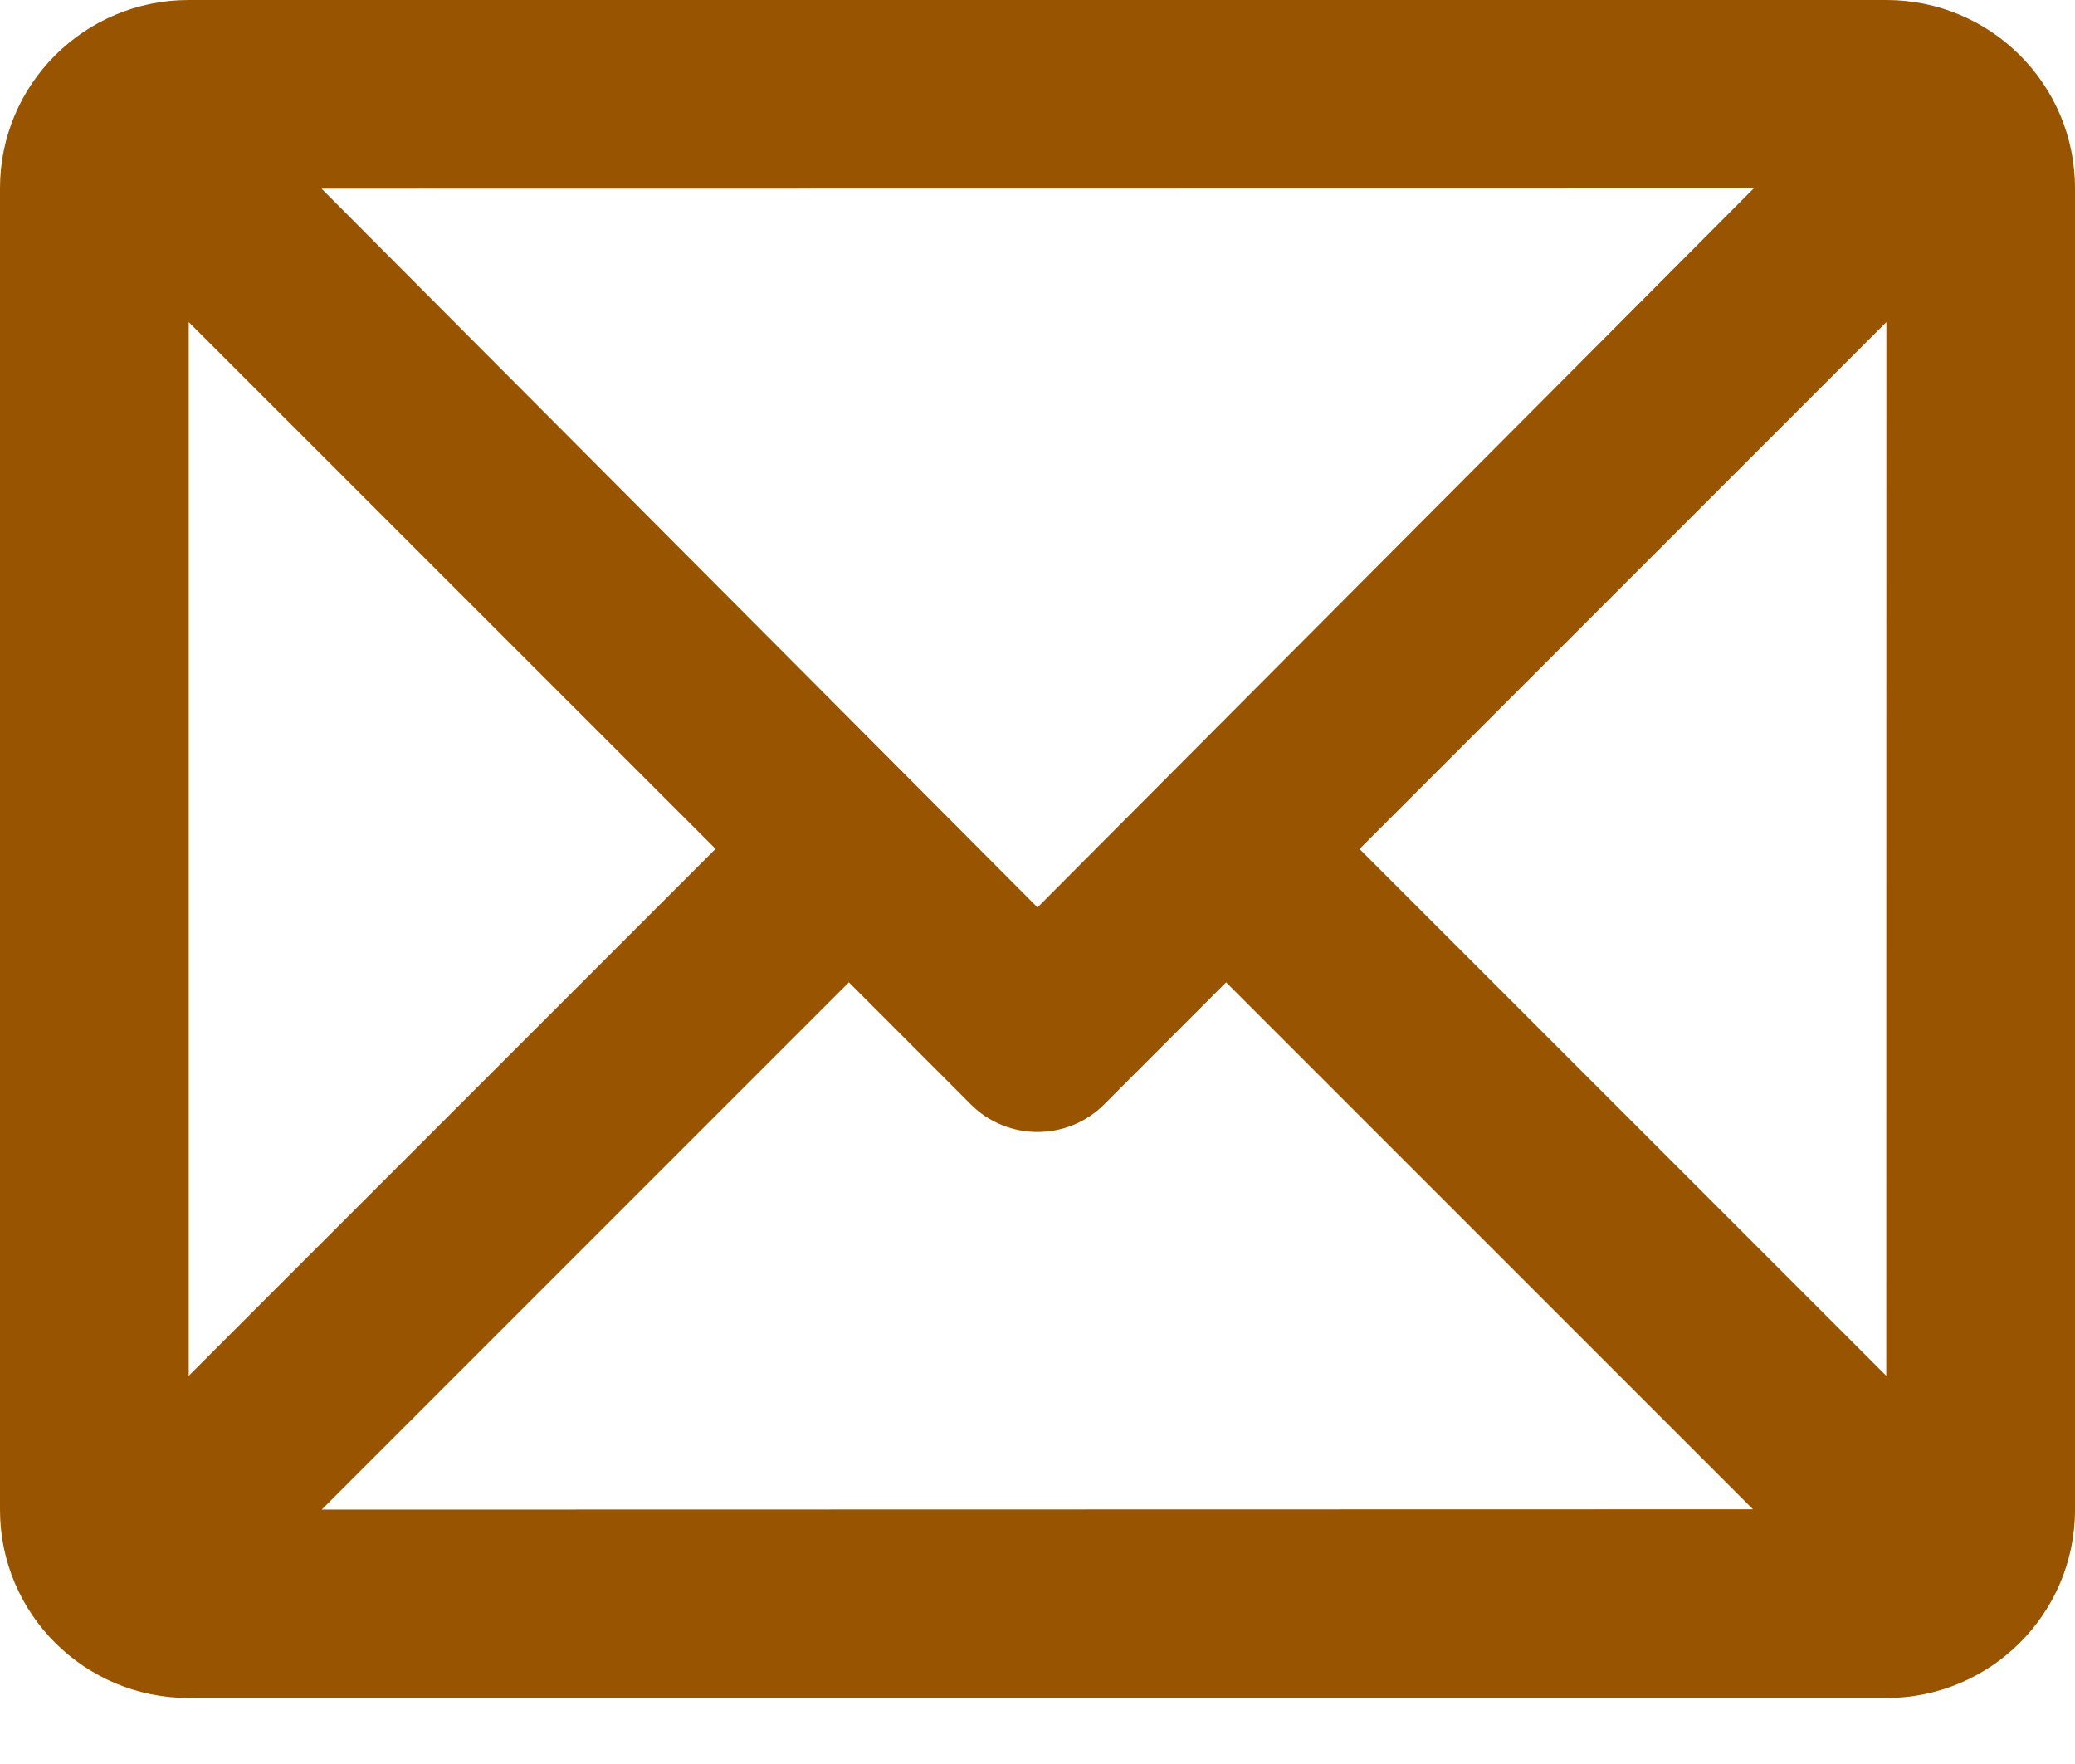 <svg width="20" height="17" viewBox="0 0 20 17" fill="none" xmlns="http://www.w3.org/2000/svg">
<path fill-rule="evenodd" clip-rule="evenodd" d="M11.818 9.467L10.643 10.643C10.288 10.998 9.712 10.998 9.357 10.643L8.182 9.467L3.101 14.548L16.896 14.545L11.818 9.467ZM18.182 3.104L13.104 8.182L18.181 13.259L18.182 3.104ZM6.897 8.181L1.819 3.104L1.819 13.259L6.897 8.181ZM10 8.745L16.903 1.816L3.099 1.818L10 8.745ZM1.819 0H18.181C19.186 0 20 0.811 20 1.814V14.55C20 15.552 19.185 16.364 18.181 16.364H1.819C0.814 16.364 0 15.552 0 14.55V1.814C0 0.812 0.815 0 1.819 0Z" fill="#995400"/>
</svg>
